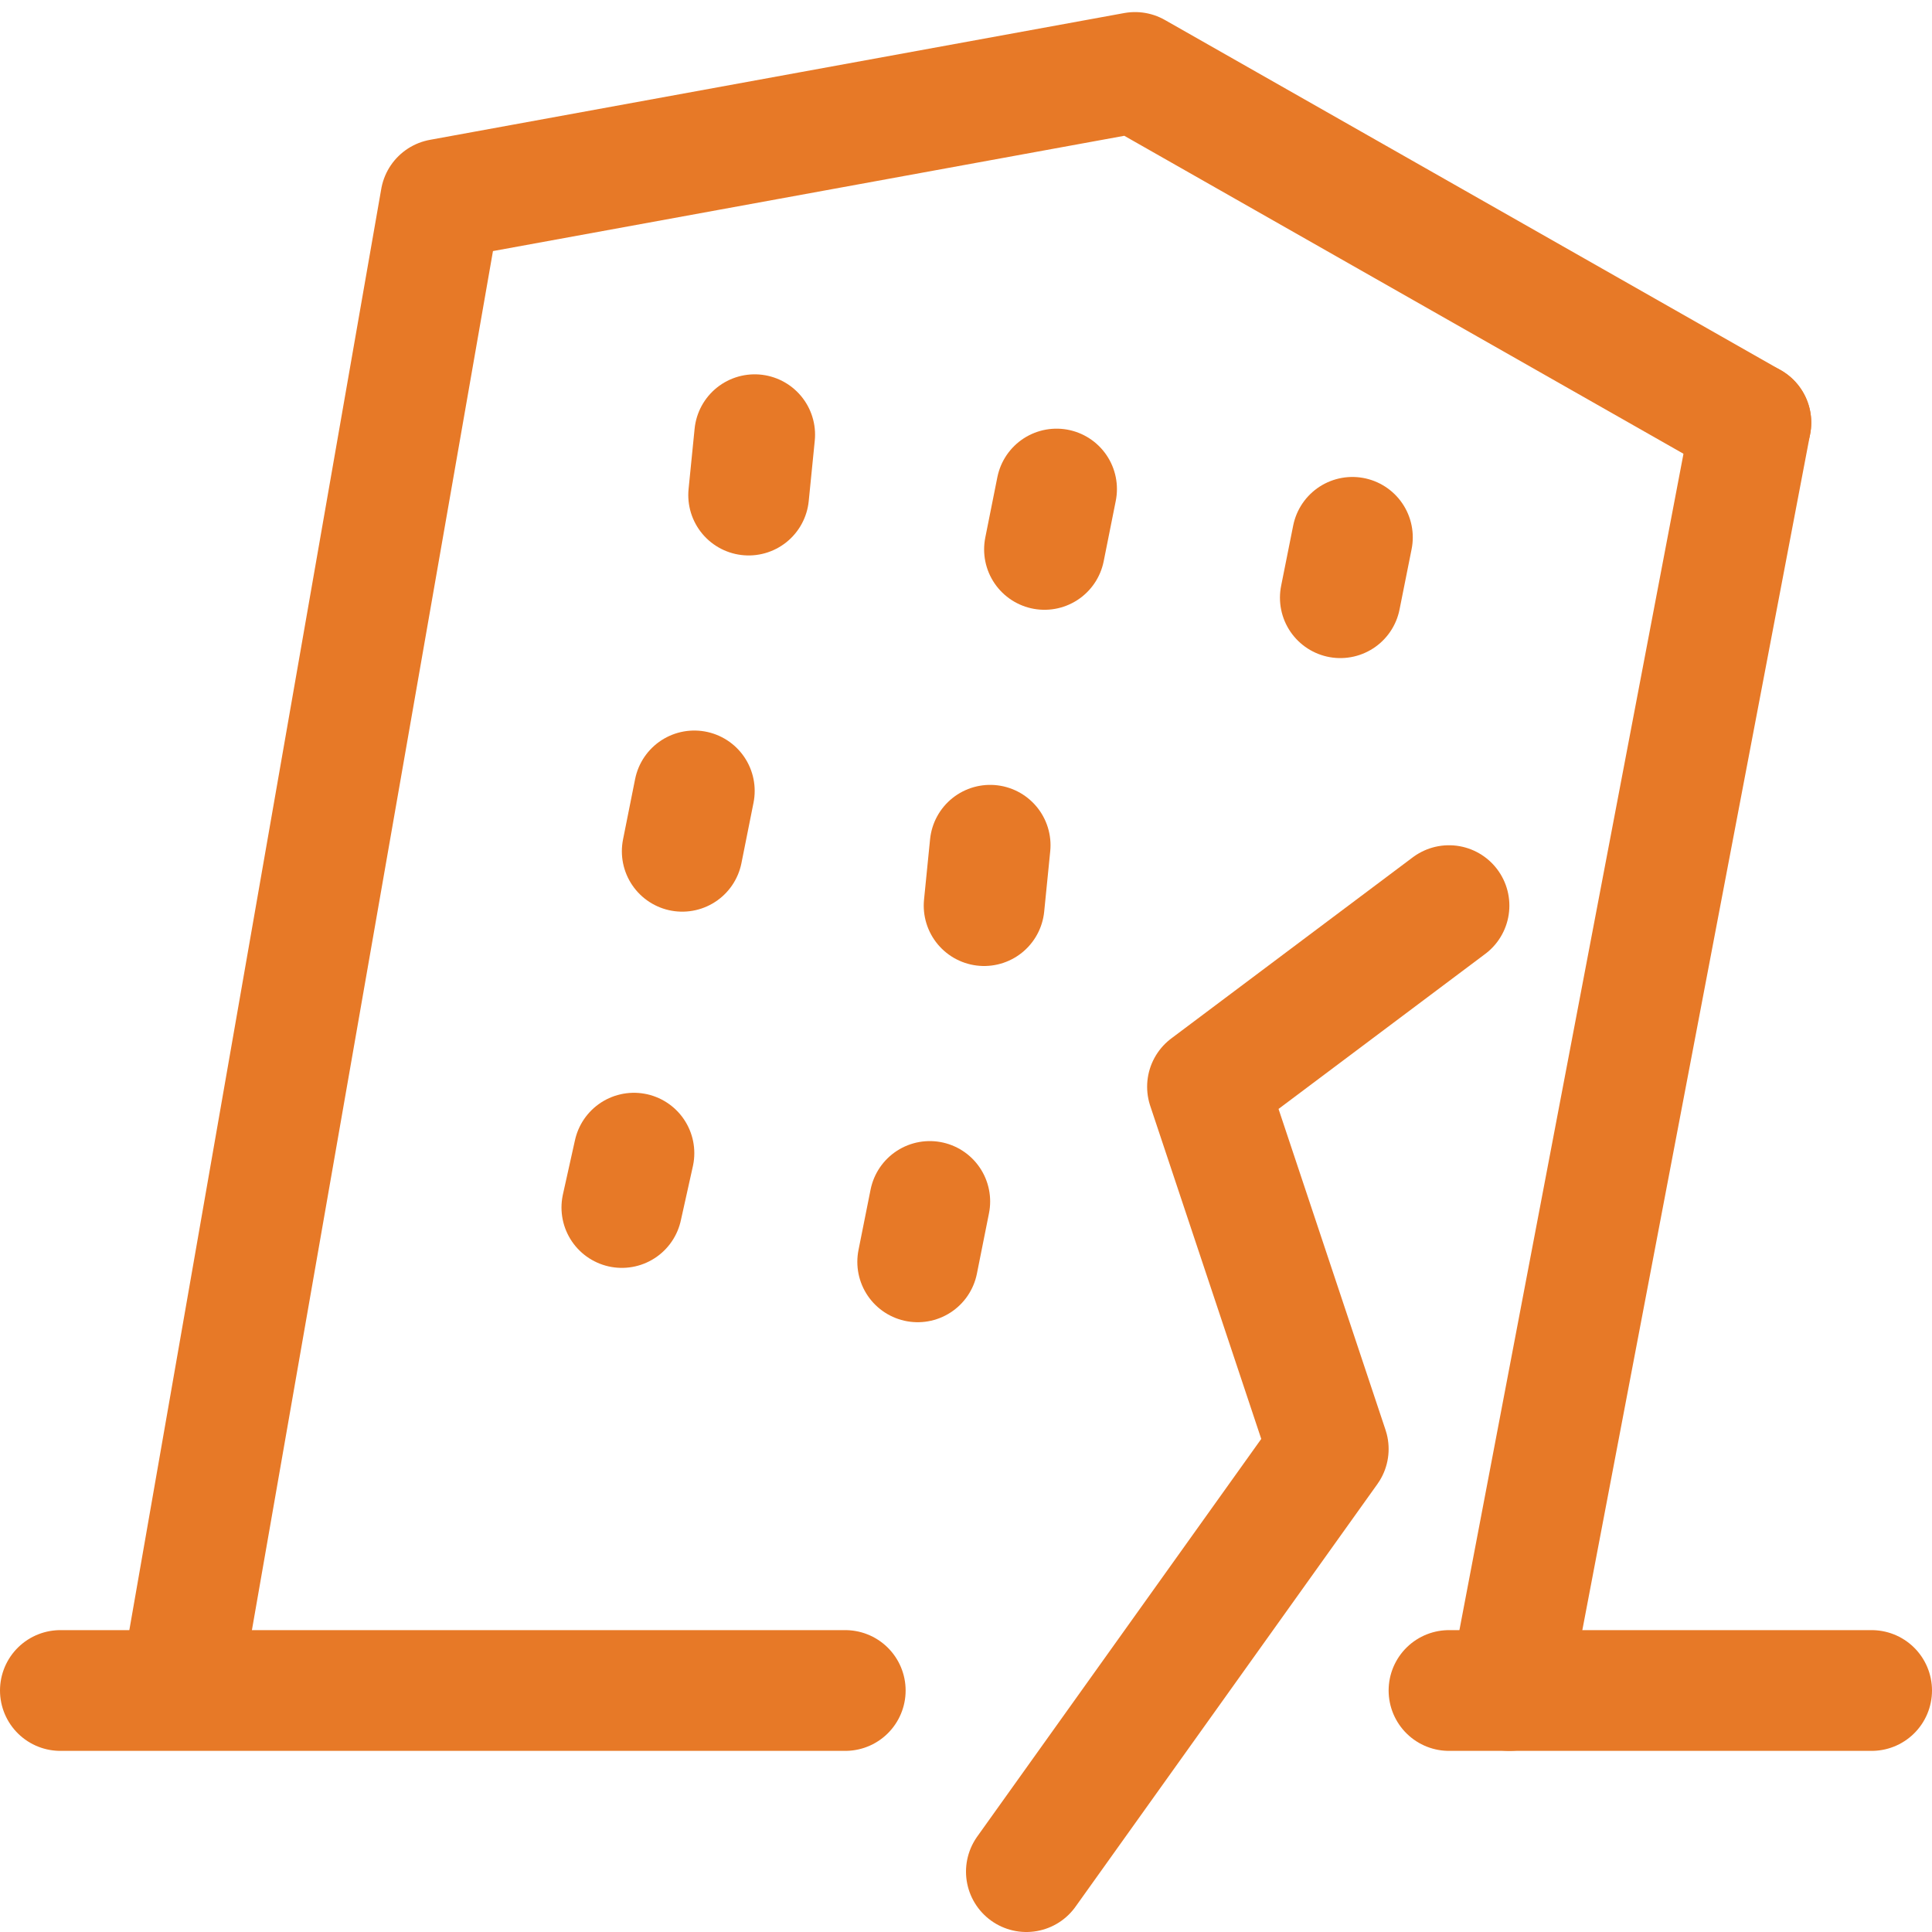 <?xml version="1.0" encoding="UTF-8"?>
<svg id="Layer_1" data-name="Layer 1" xmlns="http://www.w3.org/2000/svg" version="1.1" viewBox="0 0 32 32">
  <defs>
    <style>
      .cls-1 {
        fill: none;
        stroke: #e77927;
        stroke-linecap: round;
        stroke-linejoin: round;
        stroke-width: 2px;
      }
    </style>
  </defs>
  <line class="cls-1" x1="11.5" y1="13.1" x2="11.3" y2="14.1"/>
  <line class="cls-1" x1="16.4" y1="14" x2="16.3" y2="15"/>
  <line class="cls-1" x1="10.5" y1="19.1" x2="10.3" y2="20"/>
  <line class="cls-1" x1="15.4" y1="19.9" x2="15.2" y2="20.9"/>
  <line class="cls-1" x1="12.5" y1="7.2" x2="12.4" y2="8.2"/>
  <line class="cls-1" x1="17.5" y1="8.1" x2="17.3" y2="9.1"/>
  <line class="cls-1" x1="22.4" y1="8.9" x2="22.2" y2="9.9"/>
  <polyline class="cls-1" points="29 7 18.8 1.2 7.3 3.3 3 27.9"/>
  <line class="cls-1" x1="1" y1="28" x2="14" y2="28"/>
  <line class="cls-1" x1="25" y1="28" x2="29" y2="7"/>
  <line class="cls-1" x1="31" y1="28" x2="24" y2="28"/>
  <polyline class="cls-1" points="24 15 20 18 22 24 17 31"/>
</svg>